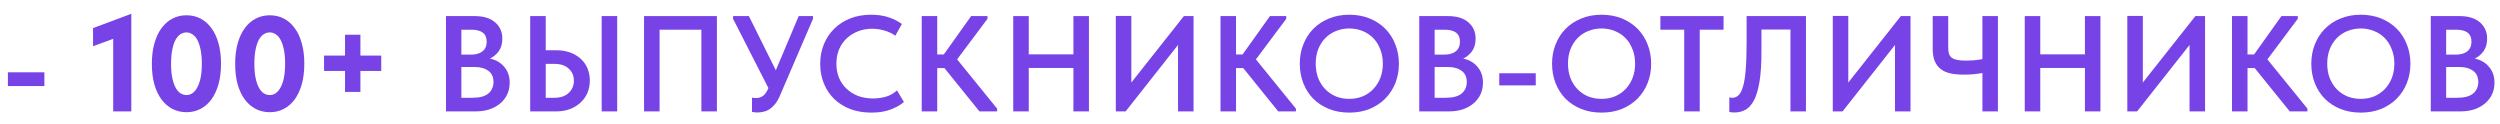 <?xml version="1.0" encoding="UTF-8"?> <svg xmlns="http://www.w3.org/2000/svg" width="202" height="10" viewBox="0 0 202 10" fill="none"> <g filter="url(#filter0_dd_123_3)"> <path d="M3.586 6.954H0.638V5.843H3.586V6.954Z" fill="#7843E6"></path> <path d="M9.147 3.137L7.519 3.731V2.268L10.61 1.113V9H9.147V3.137Z" fill="#7843E6"></path> <path d="M15.076 9.066C14.658 9.066 14.277 8.978 13.932 8.802C13.595 8.626 13.302 8.373 13.052 8.043C12.803 7.706 12.609 7.295 12.469 6.811C12.337 6.327 12.271 5.777 12.271 5.161C12.271 4.53 12.341 3.973 12.48 3.489C12.62 2.998 12.814 2.587 13.063 2.257C13.313 1.92 13.606 1.667 13.943 1.498C14.288 1.322 14.662 1.234 15.065 1.234C15.483 1.234 15.861 1.322 16.198 1.498C16.543 1.674 16.836 1.931 17.078 2.268C17.328 2.598 17.518 3.005 17.65 3.489C17.79 3.973 17.859 4.523 17.859 5.139C17.859 5.77 17.79 6.331 17.65 6.822C17.511 7.306 17.317 7.717 17.067 8.054C16.818 8.384 16.521 8.637 16.176 8.813C15.839 8.982 15.472 9.066 15.076 9.066ZM15.076 7.68C15.238 7.68 15.392 7.632 15.538 7.537C15.692 7.434 15.824 7.28 15.934 7.075C16.052 6.87 16.143 6.609 16.209 6.294C16.275 5.971 16.308 5.586 16.308 5.139C16.308 4.706 16.275 4.332 16.209 4.017C16.143 3.694 16.055 3.43 15.945 3.225C15.835 3.02 15.703 2.869 15.549 2.774C15.403 2.671 15.241 2.62 15.065 2.62C14.897 2.62 14.735 2.668 14.581 2.763C14.435 2.858 14.303 3.009 14.185 3.214C14.075 3.419 13.987 3.683 13.921 4.006C13.855 4.329 13.822 4.714 13.822 5.161C13.822 5.594 13.855 5.971 13.921 6.294C13.987 6.609 14.075 6.87 14.185 7.075C14.295 7.28 14.427 7.434 14.581 7.537C14.735 7.632 14.9 7.68 15.076 7.68Z" fill="#7843E6"></path> <path d="M21.806 9.066C21.388 9.066 21.007 8.978 20.662 8.802C20.325 8.626 20.032 8.373 19.782 8.043C19.533 7.706 19.338 7.295 19.199 6.811C19.067 6.327 19.001 5.777 19.001 5.161C19.001 4.53 19.071 3.973 19.21 3.489C19.349 2.998 19.544 2.587 19.793 2.257C20.043 1.92 20.336 1.667 20.673 1.498C21.018 1.322 21.392 1.234 21.795 1.234C22.213 1.234 22.591 1.322 22.928 1.498C23.273 1.674 23.566 1.931 23.808 2.268C24.058 2.598 24.248 3.005 24.38 3.489C24.52 3.973 24.589 4.523 24.589 5.139C24.589 5.77 24.52 6.331 24.38 6.822C24.241 7.306 24.047 7.717 23.797 8.054C23.548 8.384 23.251 8.637 22.906 8.813C22.569 8.982 22.202 9.066 21.806 9.066ZM21.806 7.68C21.968 7.68 22.122 7.632 22.268 7.537C22.422 7.434 22.554 7.28 22.664 7.075C22.782 6.87 22.873 6.609 22.939 6.294C23.005 5.971 23.038 5.586 23.038 5.139C23.038 4.706 23.005 4.332 22.939 4.017C22.873 3.694 22.785 3.43 22.675 3.225C22.565 3.02 22.433 2.869 22.279 2.774C22.133 2.671 21.971 2.62 21.795 2.62C21.627 2.62 21.465 2.668 21.311 2.763C21.165 2.858 21.032 3.009 20.915 3.214C20.805 3.419 20.717 3.683 20.651 4.006C20.585 4.329 20.552 4.714 20.552 5.161C20.552 5.594 20.585 5.971 20.651 6.294C20.717 6.609 20.805 6.87 20.915 7.075C21.025 7.28 21.157 7.434 21.311 7.537C21.465 7.632 21.63 7.68 21.806 7.68Z" fill="#7843E6"></path> <path d="M29.121 2.807V4.49H30.804V5.733H29.121V7.427H27.878V5.733H26.184V4.49H27.878V2.807H29.121Z" fill="#7843E6"></path> <path d="M36.035 1.3H38.345C39.071 1.3 39.624 1.469 40.006 1.806C40.394 2.143 40.589 2.58 40.589 3.115C40.589 3.533 40.49 3.878 40.292 4.149C40.094 4.413 39.859 4.607 39.588 4.732C40.072 4.835 40.457 5.058 40.743 5.403C41.036 5.74 41.183 6.166 41.183 6.679C41.183 7.024 41.117 7.339 40.985 7.625C40.853 7.904 40.666 8.146 40.424 8.351C40.182 8.556 39.892 8.718 39.555 8.835C39.217 8.945 38.843 9 38.433 9H36.035V1.3ZM37.278 5.414V7.9H38.147C38.748 7.9 39.184 7.786 39.456 7.559C39.734 7.324 39.874 7.013 39.874 6.624C39.874 6.221 39.734 5.92 39.456 5.722C39.184 5.517 38.818 5.414 38.356 5.414H37.278ZM37.278 2.4V4.413H38.059C38.455 4.413 38.763 4.325 38.983 4.149C39.21 3.973 39.324 3.709 39.324 3.357C39.324 2.719 38.909 2.4 38.081 2.4H37.278Z" fill="#7843E6"></path> <path d="M42.84 1.3H44.094V4.061H44.952C45.355 4.061 45.722 4.12 46.052 4.237C46.382 4.354 46.664 4.519 46.899 4.732C47.141 4.945 47.328 5.201 47.46 5.502C47.592 5.803 47.658 6.136 47.658 6.503C47.658 6.87 47.592 7.207 47.46 7.515C47.328 7.816 47.141 8.076 46.899 8.296C46.664 8.516 46.382 8.688 46.052 8.813C45.722 8.938 45.355 9 44.952 9H42.84V1.3ZM44.787 7.9C45.293 7.9 45.681 7.768 45.953 7.504C46.231 7.24 46.371 6.91 46.371 6.514C46.371 6.133 46.235 5.814 45.964 5.557C45.7 5.293 45.304 5.161 44.776 5.161H44.094V7.9H44.787ZM48.615 1.3H49.869V9H48.615V1.3Z" fill="#7843E6"></path> <path d="M52.04 1.3H57.925V9H56.671V2.4H53.294V9H52.04V1.3Z" fill="#7843E6"></path> <path d="M61.213 9.088C61.051 9.088 60.901 9.073 60.762 9.044V7.889C60.879 7.911 60.989 7.922 61.092 7.922C61.304 7.922 61.492 7.863 61.653 7.746C61.814 7.629 61.957 7.423 62.082 7.13V7.108L59.233 1.52V1.3H60.509L62.687 5.678L64.535 1.3H65.69V1.52L63.039 7.68C62.922 7.966 62.789 8.201 62.643 8.384C62.504 8.56 62.353 8.703 62.192 8.813C62.038 8.916 61.877 8.985 61.708 9.022C61.539 9.066 61.374 9.088 61.213 9.088Z" fill="#7843E6"></path> <path d="M70.408 9.099C69.784 9.099 69.216 9.004 68.703 8.813C68.197 8.615 67.764 8.344 67.405 7.999C67.045 7.647 66.767 7.229 66.569 6.745C66.371 6.261 66.272 5.733 66.272 5.161C66.272 4.589 66.371 4.061 66.569 3.577C66.767 3.093 67.045 2.675 67.405 2.323C67.764 1.964 68.197 1.685 68.703 1.487C69.209 1.289 69.77 1.19 70.386 1.19C70.899 1.19 71.361 1.256 71.772 1.388C72.182 1.52 72.549 1.703 72.872 1.938L72.344 2.884C72.072 2.693 71.775 2.554 71.453 2.466C71.137 2.371 70.811 2.323 70.474 2.323C70.056 2.323 69.671 2.393 69.319 2.532C68.967 2.671 68.659 2.866 68.395 3.115C68.138 3.364 67.936 3.661 67.79 4.006C67.65 4.351 67.581 4.728 67.581 5.139C67.581 5.557 67.65 5.938 67.79 6.283C67.936 6.628 68.142 6.925 68.406 7.174C68.67 7.423 68.981 7.618 69.341 7.757C69.707 7.889 70.111 7.955 70.551 7.955C70.881 7.955 71.214 7.911 71.552 7.823C71.889 7.728 72.197 7.555 72.476 7.306L73.037 8.241C72.765 8.476 72.41 8.677 71.97 8.846C71.53 9.015 71.009 9.099 70.408 9.099Z" fill="#7843E6"></path> <path d="M75.728 4.402H76.257L78.468 1.3H79.787V1.52L77.335 4.798L80.569 8.78V9H79.138L76.311 5.502H75.728V9H74.475V1.3H75.728V4.402Z" fill="#7843E6"></path> <path d="M86.732 5.491H83.124V9H81.87V1.3H83.124V4.391H86.732V1.3H87.986V9H86.732V5.491Z" fill="#7843E6"></path> <path d="M90.158 1.289H91.412V6.668L95.658 1.3H96.439V9H95.185V3.632L90.95 9H90.158V1.289Z" fill="#7843E6"></path> <path d="M99.871 4.402H100.399L102.61 1.3H103.93V1.52L101.477 4.798L104.711 8.78V9H103.281L100.454 5.502H99.871V9H98.617V1.3H99.871V4.402Z" fill="#7843E6"></path> <path d="M109.027 7.988C109.408 7.988 109.764 7.922 110.094 7.79C110.424 7.651 110.71 7.456 110.952 7.207C111.194 6.958 111.385 6.661 111.524 6.316C111.663 5.964 111.733 5.572 111.733 5.139C111.733 4.714 111.663 4.329 111.524 3.984C111.392 3.632 111.205 3.331 110.963 3.082C110.721 2.833 110.435 2.642 110.105 2.51C109.775 2.371 109.416 2.301 109.027 2.301C108.638 2.301 108.275 2.371 107.938 2.51C107.608 2.642 107.322 2.833 107.08 3.082C106.838 3.331 106.647 3.632 106.508 3.984C106.376 4.329 106.31 4.714 106.31 5.139C106.31 5.564 106.376 5.953 106.508 6.305C106.647 6.657 106.838 6.958 107.08 7.207C107.322 7.456 107.608 7.651 107.938 7.79C108.268 7.922 108.631 7.988 109.027 7.988ZM109.027 9.099C108.418 9.099 107.868 9 107.377 8.802C106.886 8.604 106.464 8.329 106.112 7.977C105.767 7.625 105.5 7.207 105.309 6.723C105.118 6.239 105.023 5.711 105.023 5.139C105.023 4.582 105.118 4.065 105.309 3.588C105.5 3.104 105.767 2.686 106.112 2.334C106.464 1.975 106.886 1.696 107.377 1.498C107.868 1.293 108.418 1.19 109.027 1.19C109.621 1.19 110.164 1.289 110.655 1.487C111.146 1.685 111.568 1.96 111.92 2.312C112.272 2.664 112.543 3.082 112.734 3.566C112.932 4.05 113.031 4.578 113.031 5.15C113.031 5.707 112.936 6.228 112.745 6.712C112.554 7.189 112.283 7.607 111.931 7.966C111.579 8.318 111.157 8.597 110.666 8.802C110.175 9 109.628 9.099 109.027 9.099Z" fill="#7843E6"></path> <path d="M114.676 1.3H116.986C117.712 1.3 118.266 1.469 118.647 1.806C119.036 2.143 119.23 2.58 119.23 3.115C119.23 3.533 119.131 3.878 118.933 4.149C118.735 4.413 118.5 4.607 118.229 4.732C118.713 4.835 119.098 5.058 119.384 5.403C119.677 5.74 119.824 6.166 119.824 6.679C119.824 7.024 119.758 7.339 119.626 7.625C119.494 7.904 119.307 8.146 119.065 8.351C118.823 8.556 118.533 8.718 118.196 8.835C117.859 8.945 117.485 9 117.074 9H114.676V1.3ZM115.919 5.414V7.9H116.788C117.389 7.9 117.826 7.786 118.097 7.559C118.376 7.324 118.515 7.013 118.515 6.624C118.515 6.221 118.376 5.92 118.097 5.722C117.826 5.517 117.459 5.414 116.997 5.414H115.919ZM115.919 2.4V4.413H116.7C117.096 4.413 117.404 4.325 117.624 4.149C117.851 3.973 117.965 3.709 117.965 3.357C117.965 2.719 117.551 2.4 116.722 2.4H115.919Z" fill="#7843E6"></path> <path d="M124.088 6.899H121.14V5.92H124.088V6.899Z" fill="#7843E6"></path> <path d="M129.41 7.988C129.791 7.988 130.147 7.922 130.477 7.79C130.807 7.651 131.093 7.456 131.335 7.207C131.577 6.958 131.767 6.661 131.907 6.316C132.046 5.964 132.116 5.572 132.116 5.139C132.116 4.714 132.046 4.329 131.907 3.984C131.775 3.632 131.588 3.331 131.346 3.082C131.104 2.833 130.818 2.642 130.488 2.51C130.158 2.371 129.798 2.301 129.41 2.301C129.021 2.301 128.658 2.371 128.321 2.51C127.991 2.642 127.705 2.833 127.463 3.082C127.221 3.331 127.03 3.632 126.891 3.984C126.759 4.329 126.693 4.714 126.693 5.139C126.693 5.564 126.759 5.953 126.891 6.305C127.03 6.657 127.221 6.958 127.463 7.207C127.705 7.456 127.991 7.651 128.321 7.79C128.651 7.922 129.014 7.988 129.41 7.988ZM129.41 9.099C128.801 9.099 128.251 9 127.76 8.802C127.268 8.604 126.847 8.329 126.495 7.977C126.15 7.625 125.882 7.207 125.692 6.723C125.501 6.239 125.406 5.711 125.406 5.139C125.406 4.582 125.501 4.065 125.692 3.588C125.882 3.104 126.15 2.686 126.495 2.334C126.847 1.975 127.268 1.696 127.76 1.498C128.251 1.293 128.801 1.19 129.41 1.19C130.004 1.19 130.546 1.289 131.038 1.487C131.529 1.685 131.951 1.96 132.303 2.312C132.655 2.664 132.926 3.082 133.117 3.566C133.315 4.05 133.414 4.578 133.414 5.15C133.414 5.707 133.318 6.228 133.128 6.712C132.937 7.189 132.666 7.607 132.314 7.966C131.962 8.318 131.54 8.597 131.049 8.802C130.557 9 130.011 9.099 129.41 9.099Z" fill="#7843E6"></path> <path d="M136.084 2.4H134.159V1.3H139.263V2.4H137.338V9H136.084V2.4Z" fill="#7843E6"></path> <path d="M140.147 9.088C140.059 9.088 139.978 9.084 139.905 9.077C139.832 9.07 139.773 9.059 139.729 9.044V7.867C139.795 7.889 139.876 7.9 139.971 7.9C140.162 7.9 140.327 7.834 140.466 7.702C140.613 7.57 140.734 7.339 140.829 7.009C140.932 6.679 141.005 6.232 141.049 5.667C141.1 5.095 141.126 4.373 141.126 3.5V1.3H145.922V9H144.668V2.389H142.325V4.182C142.325 5.15 142.274 5.949 142.171 6.58C142.068 7.211 141.922 7.713 141.731 8.087C141.54 8.454 141.309 8.714 141.038 8.868C140.774 9.015 140.477 9.088 140.147 9.088Z" fill="#7843E6"></path> <path d="M148.089 1.289H149.343V6.668L153.589 1.3H154.37V9H153.116V3.632L148.881 9H148.089V1.289Z" fill="#7843E6"></path> <path d="M160.178 5.898C159.98 5.935 159.749 5.968 159.485 5.997C159.221 6.019 158.946 6.03 158.66 6.03C158.264 6.03 157.912 5.997 157.604 5.931C157.296 5.865 157.035 5.751 156.823 5.59C156.61 5.429 156.445 5.212 156.328 4.941C156.218 4.67 156.163 4.332 156.163 3.929V1.3H157.417V3.841C157.417 4.032 157.435 4.197 157.472 4.336C157.516 4.468 157.593 4.578 157.703 4.666C157.813 4.747 157.959 4.805 158.143 4.842C158.333 4.879 158.572 4.897 158.858 4.897C159.048 4.897 159.254 4.89 159.474 4.875C159.701 4.853 159.936 4.82 160.178 4.776V1.3H161.432V9H160.178V5.898Z" fill="#7843E6"></path> <path d="M168.462 5.491H164.854V9H163.6V1.3H164.854V4.391H168.462V1.3H169.716V9H168.462V5.491Z" fill="#7843E6"></path> <path d="M171.887 1.289H173.141V6.668L177.387 1.3H178.168V9H176.914V3.632L172.679 9H171.887V1.289Z" fill="#7843E6"></path> <path d="M181.6 4.402H182.128L184.339 1.3H185.659V1.52L183.206 4.798L186.44 8.78V9H185.01L182.183 5.502H181.6V9H180.346V1.3H181.6V4.402Z" fill="#7843E6"></path> <path d="M190.757 7.988C191.138 7.988 191.494 7.922 191.824 7.79C192.154 7.651 192.44 7.456 192.682 7.207C192.924 6.958 193.114 6.661 193.254 6.316C193.393 5.964 193.463 5.572 193.463 5.139C193.463 4.714 193.393 4.329 193.254 3.984C193.122 3.632 192.935 3.331 192.693 3.082C192.451 2.833 192.165 2.642 191.835 2.51C191.505 2.371 191.145 2.301 190.757 2.301C190.368 2.301 190.005 2.371 189.668 2.51C189.338 2.642 189.052 2.833 188.81 3.082C188.568 3.331 188.377 3.632 188.238 3.984C188.106 4.329 188.04 4.714 188.04 5.139C188.04 5.564 188.106 5.953 188.238 6.305C188.377 6.657 188.568 6.958 188.81 7.207C189.052 7.456 189.338 7.651 189.668 7.79C189.998 7.922 190.361 7.988 190.757 7.988ZM190.757 9.099C190.148 9.099 189.598 9 189.107 8.802C188.615 8.604 188.194 8.329 187.842 7.977C187.497 7.625 187.229 7.207 187.039 6.723C186.848 6.239 186.753 5.711 186.753 5.139C186.753 4.582 186.848 4.065 187.039 3.588C187.229 3.104 187.497 2.686 187.842 2.334C188.194 1.975 188.615 1.696 189.107 1.498C189.598 1.293 190.148 1.19 190.757 1.19C191.351 1.19 191.893 1.289 192.385 1.487C192.876 1.685 193.298 1.96 193.65 2.312C194.002 2.664 194.273 3.082 194.464 3.566C194.662 4.05 194.761 4.578 194.761 5.15C194.761 5.707 194.665 6.228 194.475 6.712C194.284 7.189 194.013 7.607 193.661 7.966C193.309 8.318 192.887 8.597 192.396 8.802C191.904 9 191.358 9.099 190.757 9.099Z" fill="#7843E6"></path> <path d="M196.406 1.3H198.716C199.442 1.3 199.995 1.469 200.377 1.806C200.765 2.143 200.96 2.58 200.96 3.115C200.96 3.533 200.861 3.878 200.663 4.149C200.465 4.413 200.23 4.607 199.959 4.732C200.443 4.835 200.828 5.058 201.114 5.403C201.407 5.74 201.554 6.166 201.554 6.679C201.554 7.024 201.488 7.339 201.356 7.625C201.224 7.904 201.037 8.146 200.795 8.351C200.553 8.556 200.263 8.718 199.926 8.835C199.588 8.945 199.214 9 198.804 9H196.406V1.3ZM197.649 5.414V7.9H198.518C199.119 7.9 199.555 7.786 199.827 7.559C200.105 7.324 200.245 7.013 200.245 6.624C200.245 6.221 200.105 5.92 199.827 5.722C199.555 5.517 199.189 5.414 198.727 5.414H197.649ZM197.649 2.4V4.413H198.43C198.826 4.413 199.134 4.325 199.354 4.149C199.581 3.973 199.695 3.709 199.695 3.357C199.695 2.719 199.28 2.4 198.452 2.4H197.649Z" fill="#7843E6"></path> </g> <defs> <filter id="filter0_dd_123_3" x="0.438" y="0.913" width="201.316" height="8.386" filterUnits="userSpaceOnUse" color-interpolation-filters="sRGB"> <feFlood flood-opacity="0" result="BackgroundImageFix"></feFlood> <feColorMatrix in="SourceAlpha" type="matrix" values="0 0 0 0 0 0 0 0 0 0 0 0 0 0 0 0 0 0 127 0" result="hardAlpha"></feColorMatrix> <feOffset dx="-0.2" dy="0.2"></feOffset> <feComposite in2="hardAlpha" operator="out"></feComposite> <feColorMatrix type="matrix" values="0 0 0 0 1 0 0 0 0 0 0 0 0 0 1 0 0 0 1 0"></feColorMatrix> <feBlend mode="normal" in2="BackgroundImageFix" result="effect1_dropShadow_123_3"></feBlend> <feColorMatrix in="SourceAlpha" type="matrix" values="0 0 0 0 0 0 0 0 0 0 0 0 0 0 0 0 0 0 127 0" result="hardAlpha"></feColorMatrix> <feOffset dx="0.2" dy="-0.2"></feOffset> <feComposite in2="hardAlpha" operator="out"></feComposite> <feColorMatrix type="matrix" values="0 0 0 0 0.027 0 0 0 0 1 0 0 0 0 1 0 0 0 1 0"></feColorMatrix> <feBlend mode="normal" in2="effect1_dropShadow_123_3" result="effect2_dropShadow_123_3"></feBlend> <feBlend mode="normal" in="SourceGraphic" in2="effect2_dropShadow_123_3" result="shape"></feBlend> </filter> </defs> </svg> 